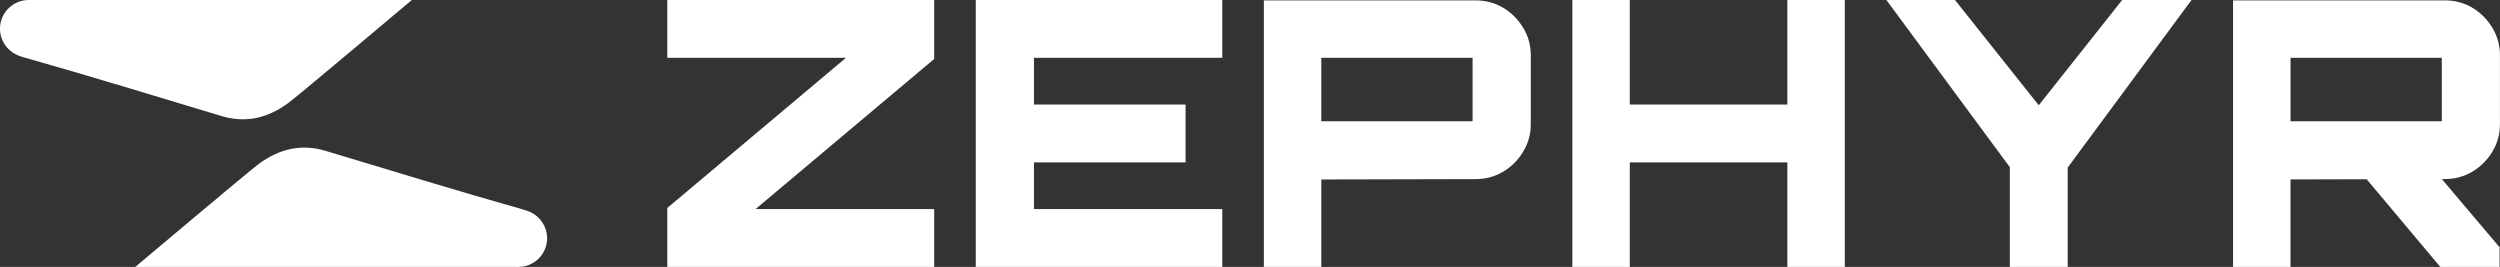 <svg xmlns="http://www.w3.org/2000/svg" id="Layer_1" data-name="Layer 1" viewBox="0 0 530.99 56.69"><rect x="0" y="0" width="530.99" height="56.69" fill="#333333" stroke="none"/><defs><style>      .cls-1 {        fill: #fff;        stroke-width: 0px;      }    </style></defs><path class="cls-1" d="M110.12,56.69h0c1.63,0,3.11-.64,4.2-1.69,0,0,0,0,0,0,1.07-1.02,1.76-2.42,1.87-3.99,0-.14.01-.27.01-.41,0-2.42-1.41-4.51-3.44-5.5,0,0-.01,0-.02,0-.08-.04-.17-.08-.26-.12-.38-.17-.79-.32-1.23-.44-14.11-3.99-28.09-8.28-42.1-12.5-4.98-1.5-9.7-.57-14.31,2.87-2.19,1.64-26.12,21.79-26.12,21.79h81.37Z"></path><path class="cls-1" d="M6.1,0h0c-1.63,0-3.11.64-4.2,1.69,0,0,0,0,0,0C.81,2.71.12,4.12.01,5.69,0,5.82,0,5.96,0,6.1,0,8.52,1.41,10.6,3.44,11.59c0,0,.02,0,.02,0,.09.04.17.08.26.12.38.17.79.32,1.23.44,14.11,3.99,28.09,8.28,42.1,12.5,4.98,1.5,9.7.57,14.31-2.87C63.55,20.15,87.47,0,87.47,0H6.1Z"></path><polygon class="cls-1" points="141.73 56.69 141.73 44.17 179.68 12.28 141.73 12.28 141.73 0 198.42 0 198.42 12.52 160.47 44.41 198.42 44.41 198.42 56.69 141.73 56.69"></polygon><polygon class="cls-1" points="207.25 56.69 207.25 0 259.61 0 259.61 12.28 219.61 12.28 219.61 22.2 251.81 22.2 251.81 34.49 219.61 34.49 219.61 44.41 259.61 44.41 259.61 56.69 207.25 56.69"></polygon><path class="cls-1" d="M268.44,56.69V.08h44.96c2.15,0,4.11.52,5.87,1.57,1.76,1.05,3.17,2.47,4.25,4.25,1.08,1.78,1.61,3.73,1.61,5.83v14.65c0,2.1-.54,4.04-1.61,5.83-1.08,1.79-2.49,3.2-4.25,4.25-1.76,1.05-3.71,1.58-5.87,1.58l-32.76.08v18.58h-12.21ZM312.77,12.28h-32.13v13.47h32.13v-13.47Z"></path><polygon class="cls-1" points="333.96 56.69 333.96 0 346.16 0 346.16 22.2 379.63 22.2 379.63 0 391.83 0 391.83 56.69 379.63 56.69 379.63 34.49 346.16 34.49 346.16 56.69 333.96 56.69"></polygon><polygon class="cls-1" points="426.88 56.69 426.88 35.51 400.66 0 415.23 0 433.02 22.36 450.74 0 465.47 0 439.17 35.59 439.17 56.69 426.88 56.69"></polygon><path class="cls-1" d="M525.12,36.46c1.76-1.05,3.18-2.47,4.25-4.25,1.08-1.78,1.61-3.73,1.61-5.83v-14.65c0-2.1-.54-4.04-1.61-5.83-1.08-1.78-2.49-3.2-4.25-4.25-1.76-1.05-3.71-1.57-5.87-1.57h-44.96v56.61h12.2v-18.58l16.18-.04,15.63,18.62h12.6v-4.17l-12.27-14.49h.62c2.15,0,4.11-.52,5.87-1.58M486.5,12.28h32.13v13.47h-32.13v-13.47Z"></path></svg>